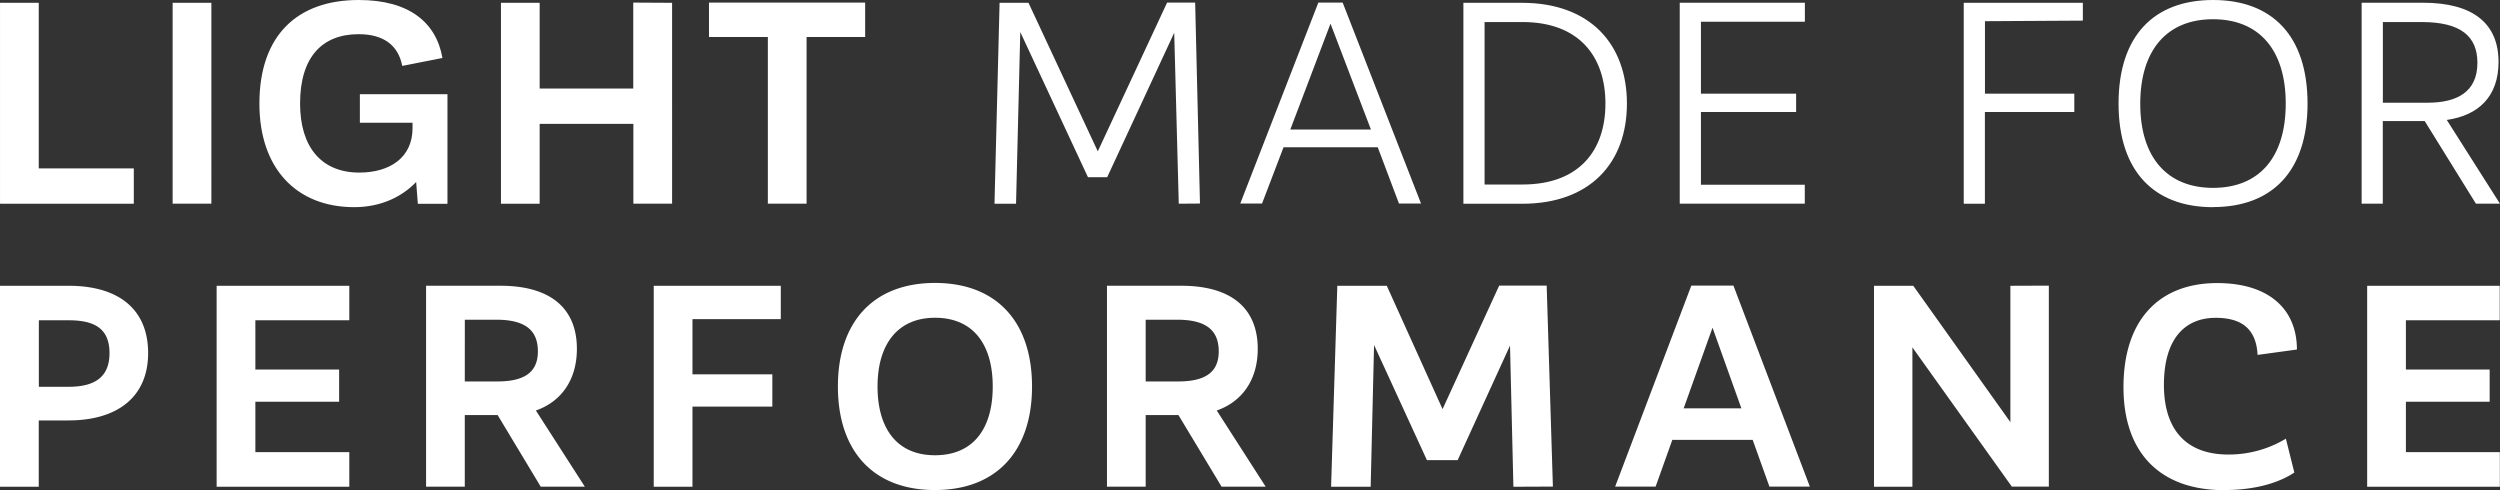 <svg id="Ebene_1" data-name="Ebene 1" xmlns="http://www.w3.org/2000/svg" viewBox="0 0 1181.94 231.69"><rect x="0" y="0" width="1181.94" height="231.69" fill="#333333" stroke="none"/><defs><style>.cls-1{fill:#fff;}</style></defs><path class="cls-1" d="M1185.67,154.19V137.88H1123v95h62.72V216.54h-44.41V192.71h39.6V177.48h-39.6V154.19ZM1055.4,234.45c15.93,0,26.76-4,33.17-8.28l-4-16a52.3,52.3,0,0,1-27.28,7.49c-19.14,0-30.38-11-30.38-32.92s10-31.71,24.49-31.71c12.71,0,19.14,5.62,19.8,17.53l18.59-2.54c0-18.87-13-31.42-37.73-31.42-26.89,0-44.27,16.84-44.27,49.22,0,31,17.25,48.68,47.62,48.68M954.32,137.88v64.47l-45.91-64.47H889.84v95H908V167l47,65.81H972.5v-95ZM799.86,195.81l13.64-38.12,13.64,38.12Zm40.53,37h19.12l-36.12-95H803.47l-36,95h19.13l7.89-22.07h38Zm-102.36,0-2.94-95H712.63L685.87,196.2,659.5,137.88H636.11l-2.94,95h18.71l1.6-67,25,54.44H693l24.76-54.17,1.6,66.74ZM545.51,153.92h14.86c14.19,0,19.68,5.35,19.68,15,0,10.17-6.83,14.19-19.14,14.19h-15.4Zm35.88,78.93h20.85l-23.13-36c12.17-4.27,19.38-14.7,19.38-29.16,0-19-12.29-29.82-36.11-29.82H527.21v95h18.3V199H561ZM445.9,218c-17.93,0-27.16-12.57-27.16-32.51S428.24,153,445.9,153c18.07,0,27.3,12.58,27.3,32.52S464,218,445.9,218m0,16.44c29,0,45.88-18.31,45.88-48.95s-16.84-48.95-45.88-48.95S400,154.86,400,185.5s16.84,48.95,45.87,48.95M373,153.65V137.88H312.93v95h18.31V195H369V179.76H331.24V153.65Zm-149.38.27h14.87c14.18,0,19.67,5.35,19.67,15,0,10.17-6.83,14.19-19.14,14.19H223.6Zm35.88,78.93h20.85l-23.13-36c12.17-4.27,19.38-14.7,19.38-29.16,0-19-12.3-29.82-36.11-29.82H205.3v95h18.3V199h15.53ZM169,154.19V137.88H106.28v95H169V216.54H124.59V192.71h39.6V177.48h-39.6V154.19ZM36.23,185.64h-14V154.19H36.36c12.31,0,19.27,4,19.27,15.53,0,11.37-7,15.92-19.4,15.92m.13-47.76H3.86v95H22.18V201.54h14c23.82,0,37.71-11.62,37.71-31.82,0-20.61-13.76-31.84-37.58-31.84" transform="translate(-3.86 -2.77)"/><path class="cls-1" d="M1130.42,13.19h18.34c18.6,0,26.36,6.82,26.36,19.27,0,13.78-9.63,18.87-23.55,18.87h-21.15Zm44,85.88h11.36l-25.14-39.6c15-2.13,24.47-11.09,24.47-27.41,0-18.07-11.89-28-35.72-28h-29v95h10V60h19.81Zm-124.31-7.48c-21.55,0-34.39-14.31-34.39-39.73,0-25.69,12.84-40,34.39-40,21.81,0,34.39,14.46,34.39,39.88S1072,91.59,1050.14,91.59m0,9.08c27.83,0,44.67-16.84,44.67-48.95S1078,2.77,1050.14,2.77s-44.68,16.84-44.68,48.95,16.85,49,44.68,49M988.58,12.52V4.1H932.27v95h10V55.73h42.27V47.05H942.3V12.79Zm-131.42.53v-9H798v95h59.12V90.12h-49.1V55.73h45V47.05h-45v-34ZM723.66,90H705.73V13.19h17.93c26.77,0,39.21,16.32,39.21,38.53S750.43,90,723.66,90M723.4,4.1H695.72v95h27.81c32,0,49.5-19.25,49.5-47.35S755.64,4.1,723.4,4.1M613.89,64l19-50.05L652,64Zm51.37,35h10.43l-37.05-95h-11.5l-36.92,95h10.3l10.17-26.62h44.53Zm-94.08,0-2.28-95H555.64L522.87,74.32,490.11,4.1H476.44l-2.41,95h10.19l2-81.2,32,68.63h9.1L559,18.27l2.15,80.8Zm-158.3-95H339.05V20.27h27.83v78.8h18.31V20.27h27.69Zm-109.63,0V44.64H259V4.1h-18.3v95H259V61.34h44.3V99.07h18.31V4.1ZM174,47.31v13.5h24.9v2.55c0,13.78-10.58,21-25.17,21-17.79,0-28-11.91-28-32.64,0-21.82,10.3-32.79,27.7-32.79,11.91,0,18.73,5.35,20.61,15l19-3.75c-2.94-16.73-15.64-27.41-39.59-27.41-28.91,0-46.95,16.57-46.95,49,0,30.64,17.51,48.94,44.81,48.94,12.71,0,22.62-4.94,29.3-11.89l.8,10.29h14V47.31ZM85.48,99.07h18.31V4.1H85.48Zm-63.3-16.7V4.1H3.87v95H67.12V82.37Z" transform="translate(-3.86 -2.77)"/></svg>